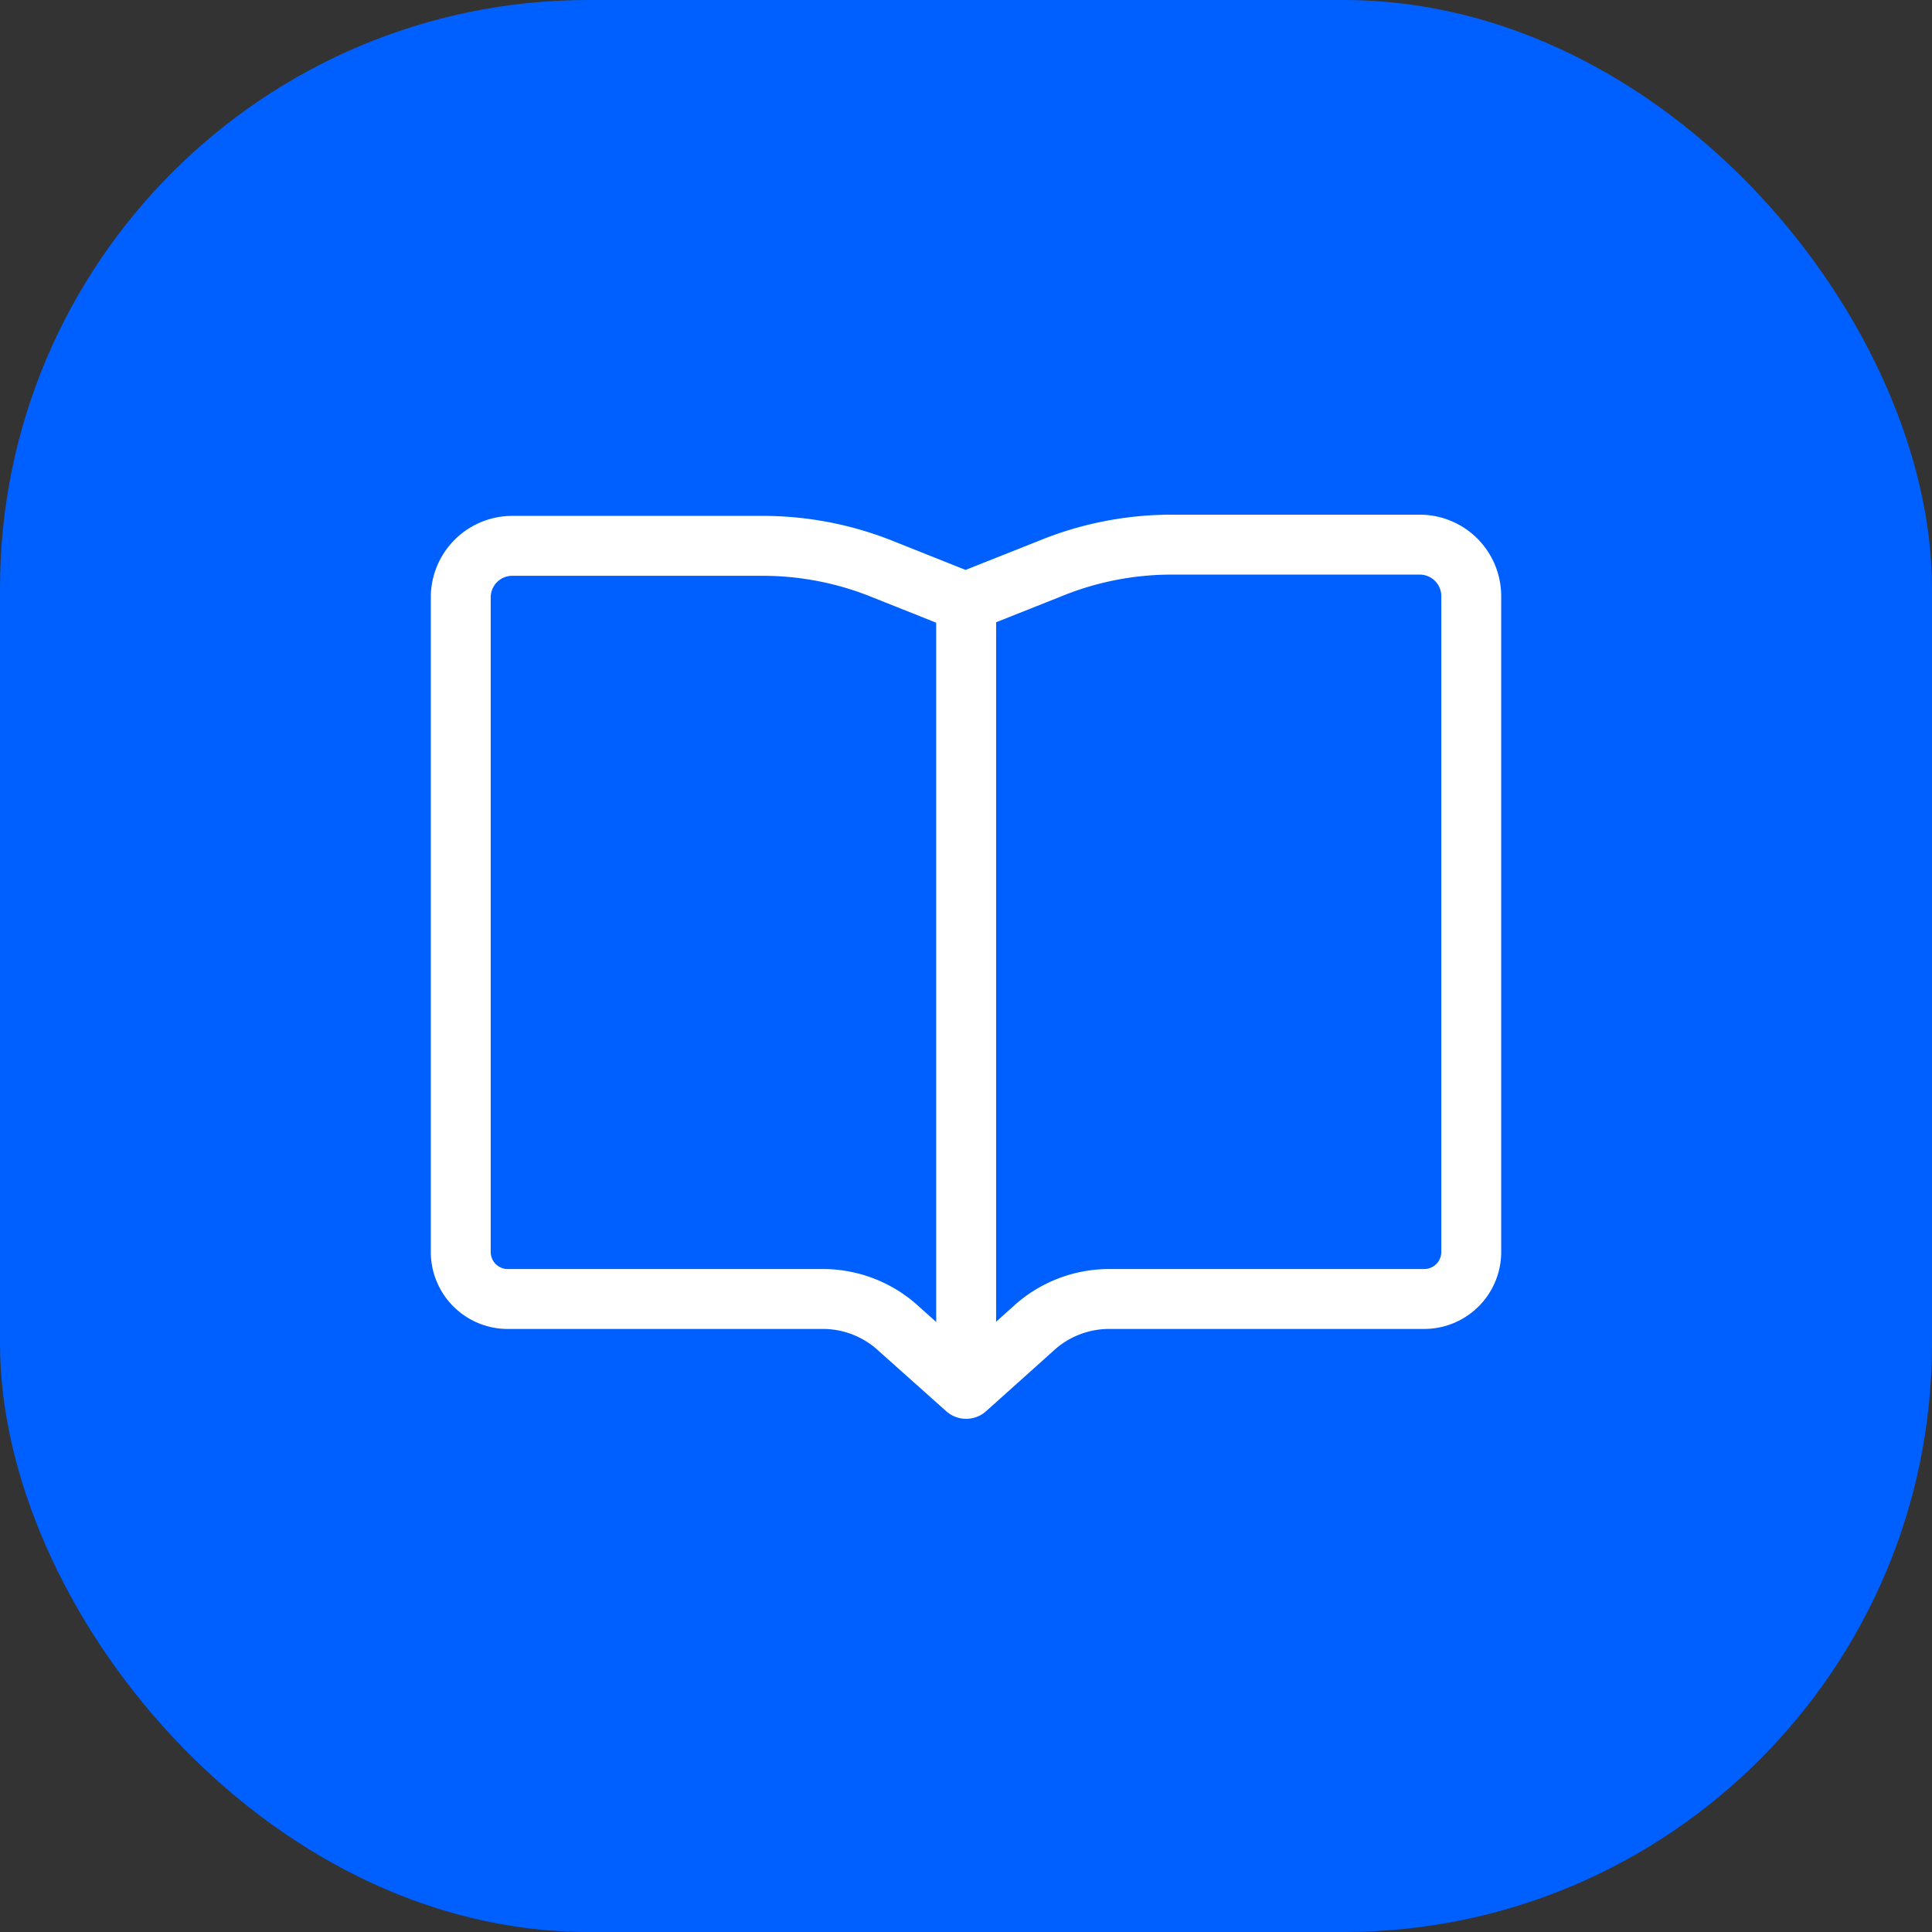<svg xmlns="http://www.w3.org/2000/svg" viewBox="0 0 64.49 64.49"><rect x="0" y="0" width="64.49" height="64.49" fill="#333333" stroke="none"/><defs><style>.a,.b{fill:#0060ff;}.b{stroke:#fff;stroke-linecap:round;stroke-linejoin:round;stroke-width:2px;}</style></defs><title>Product_Cat_Icon</title><rect class="a" width="64.49" height="64.49" rx="19.64"/><path class="b" d="M47.39,18.18H39.06A10.72,10.72,0,0,0,35,19l-2.77,1.1L29.47,19a10.72,10.72,0,0,0-4-.78H17.1a1.72,1.72,0,0,0-1.72,1.72V41.79A1.57,1.57,0,0,0,17,43.36H27.51a3.74,3.74,0,0,1,2.5,1l2.24,2,2.23-2a3.74,3.74,0,0,1,2.5-1H47.54a1.57,1.57,0,0,0,1.57-1.57V19.9A1.72,1.72,0,0,0,47.39,18.18Z"/><line class="b" x1="32.25" y1="20.06" x2="32.25" y2="46.31"/></svg>